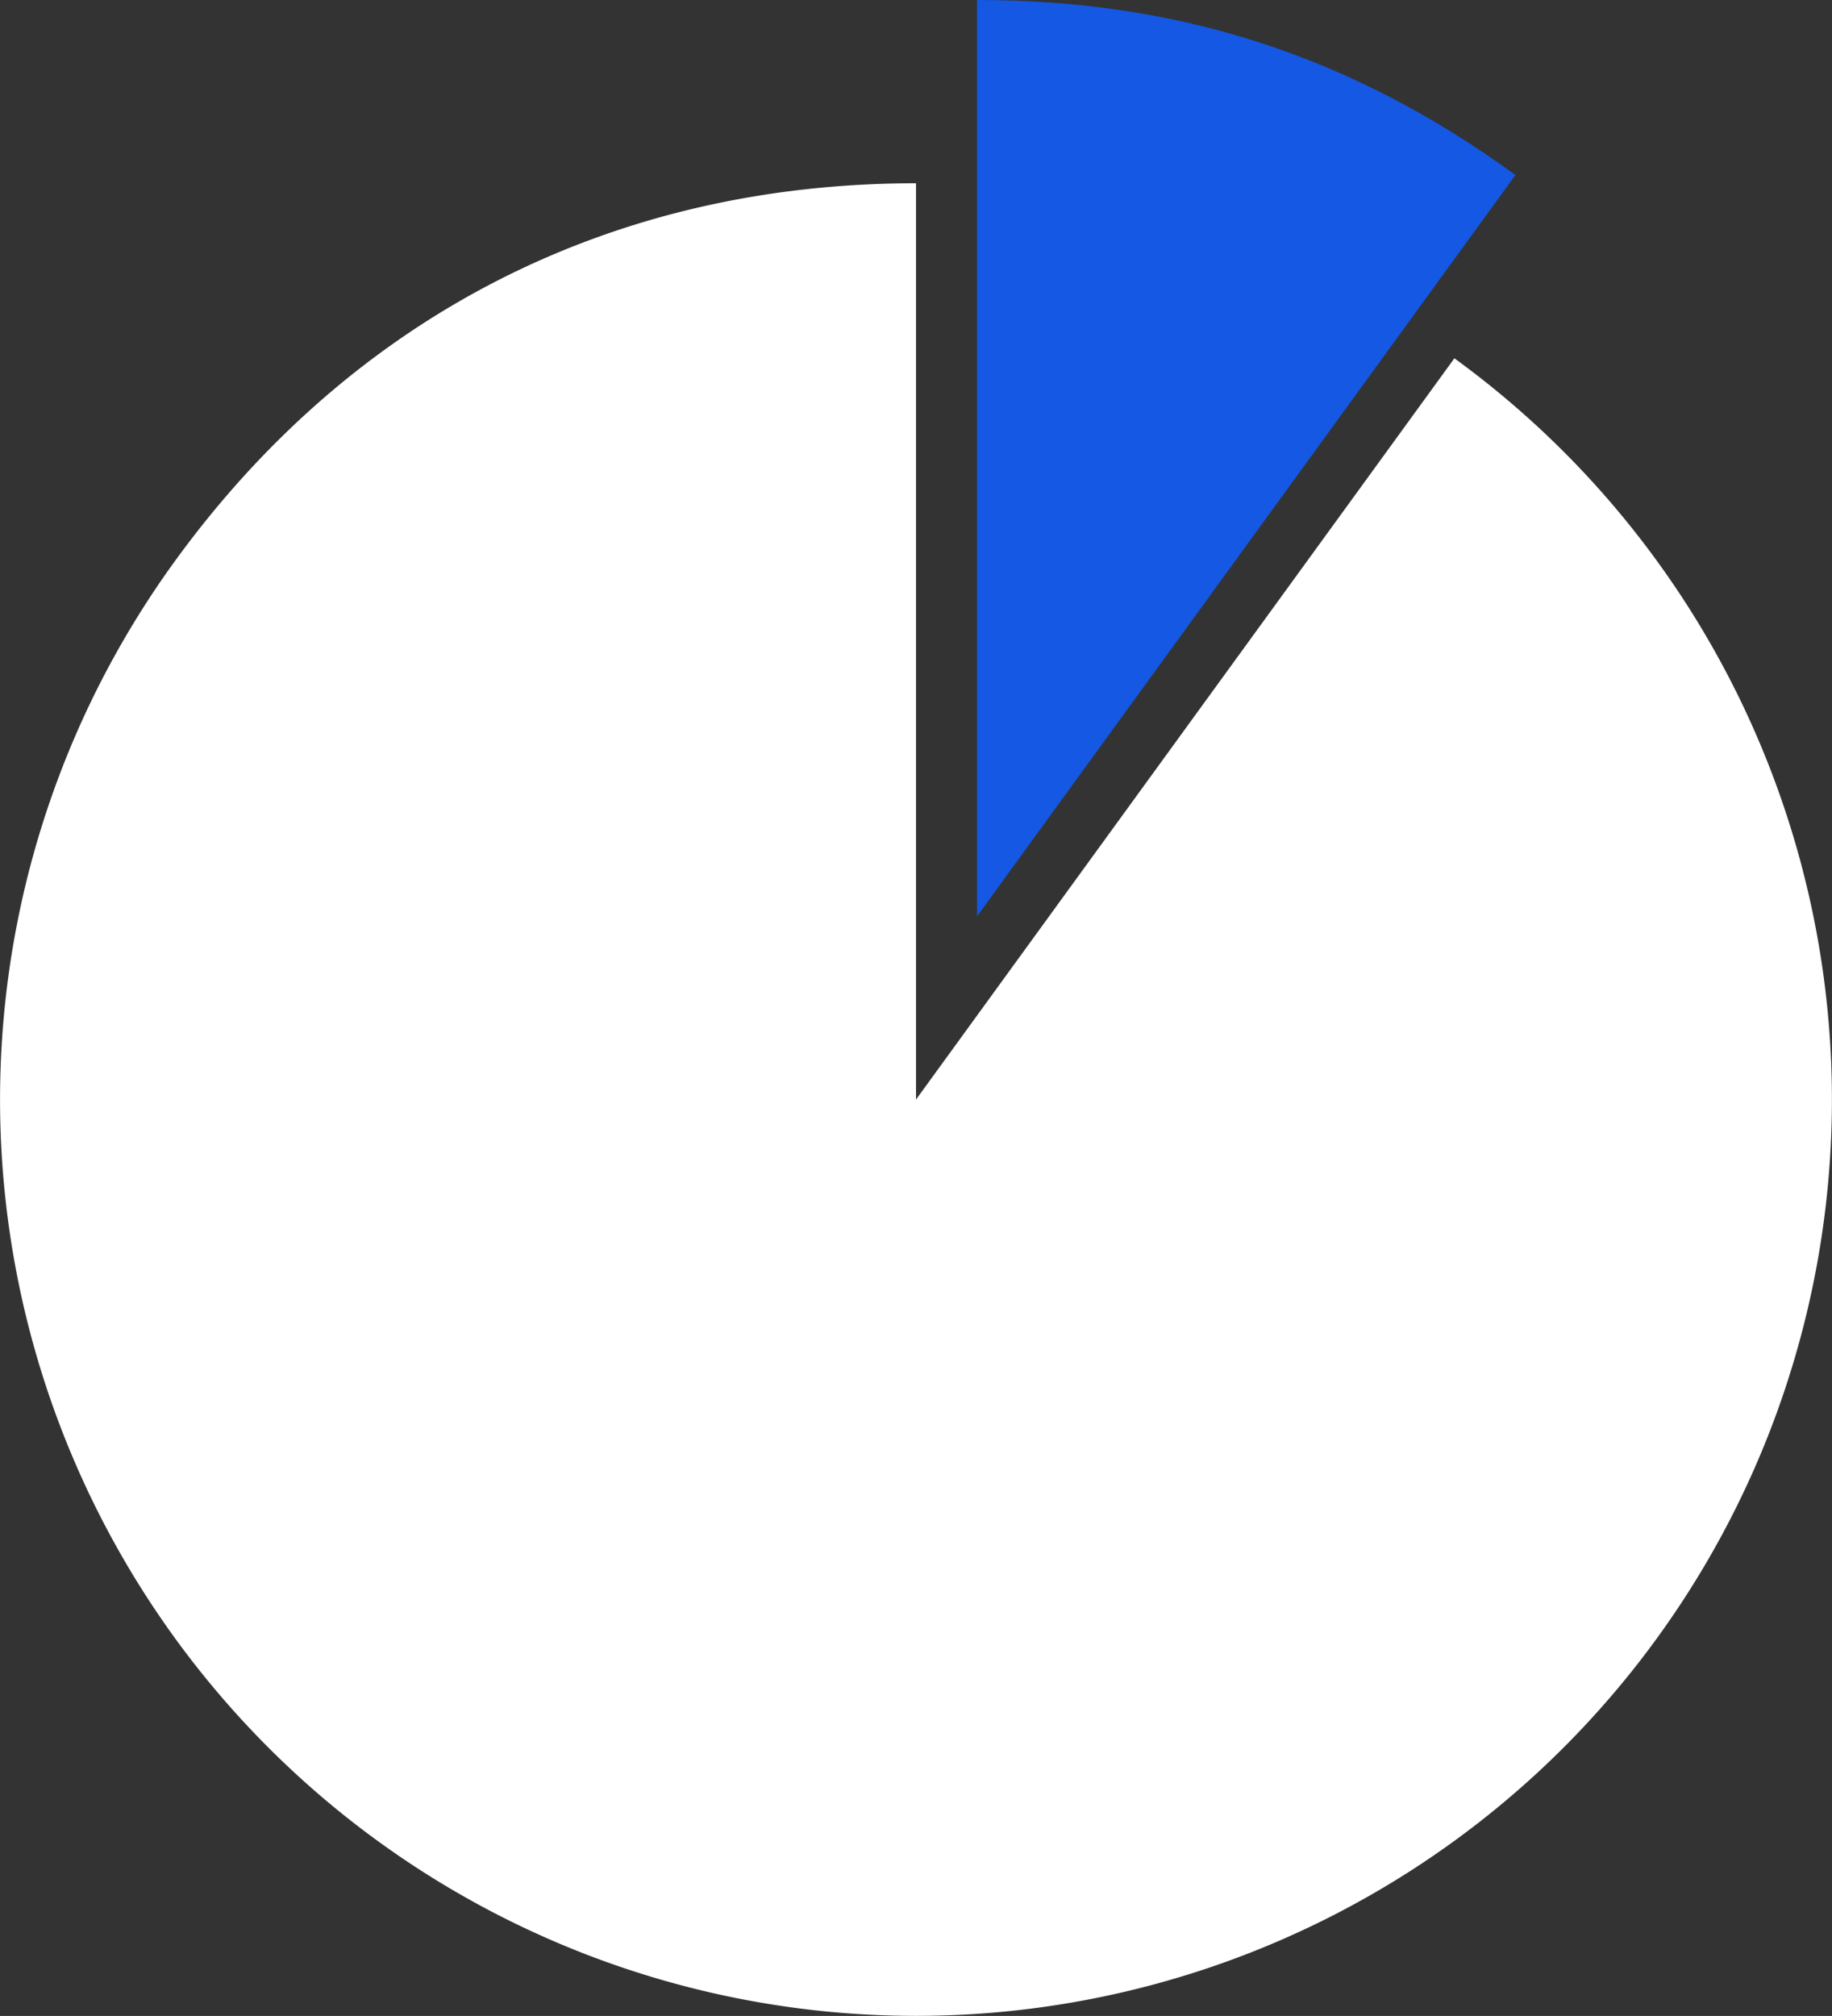<svg xmlns="http://www.w3.org/2000/svg" width="205.461" height="225.999" viewBox="0 0 205.461 225.999">
  <rect x="0" y="0" width="205.461" height="225.999" fill="#333333" stroke="none"/>
  <g id="グループ_5218" data-name="グループ 5218" transform="translate(-440.269 -2566.507)">
    <path id="パス_14984" data-name="パス 14984" d="M102.73,102.723l60.38-83.1A102.723,102.723,0,1,1,19.626,42.343C39.633,14.806,68.69,0,102.73,0Z" transform="translate(440.27 2587.053)" fill="#fff"/>
    <path id="パス_14985" data-name="パス 14985" d="M60.379,102.723V0c22.693,0,42.02,6.28,60.38,19.619Z" transform="translate(489.469 2566.507)" fill="#1458e4"/>
  </g>
</svg>
